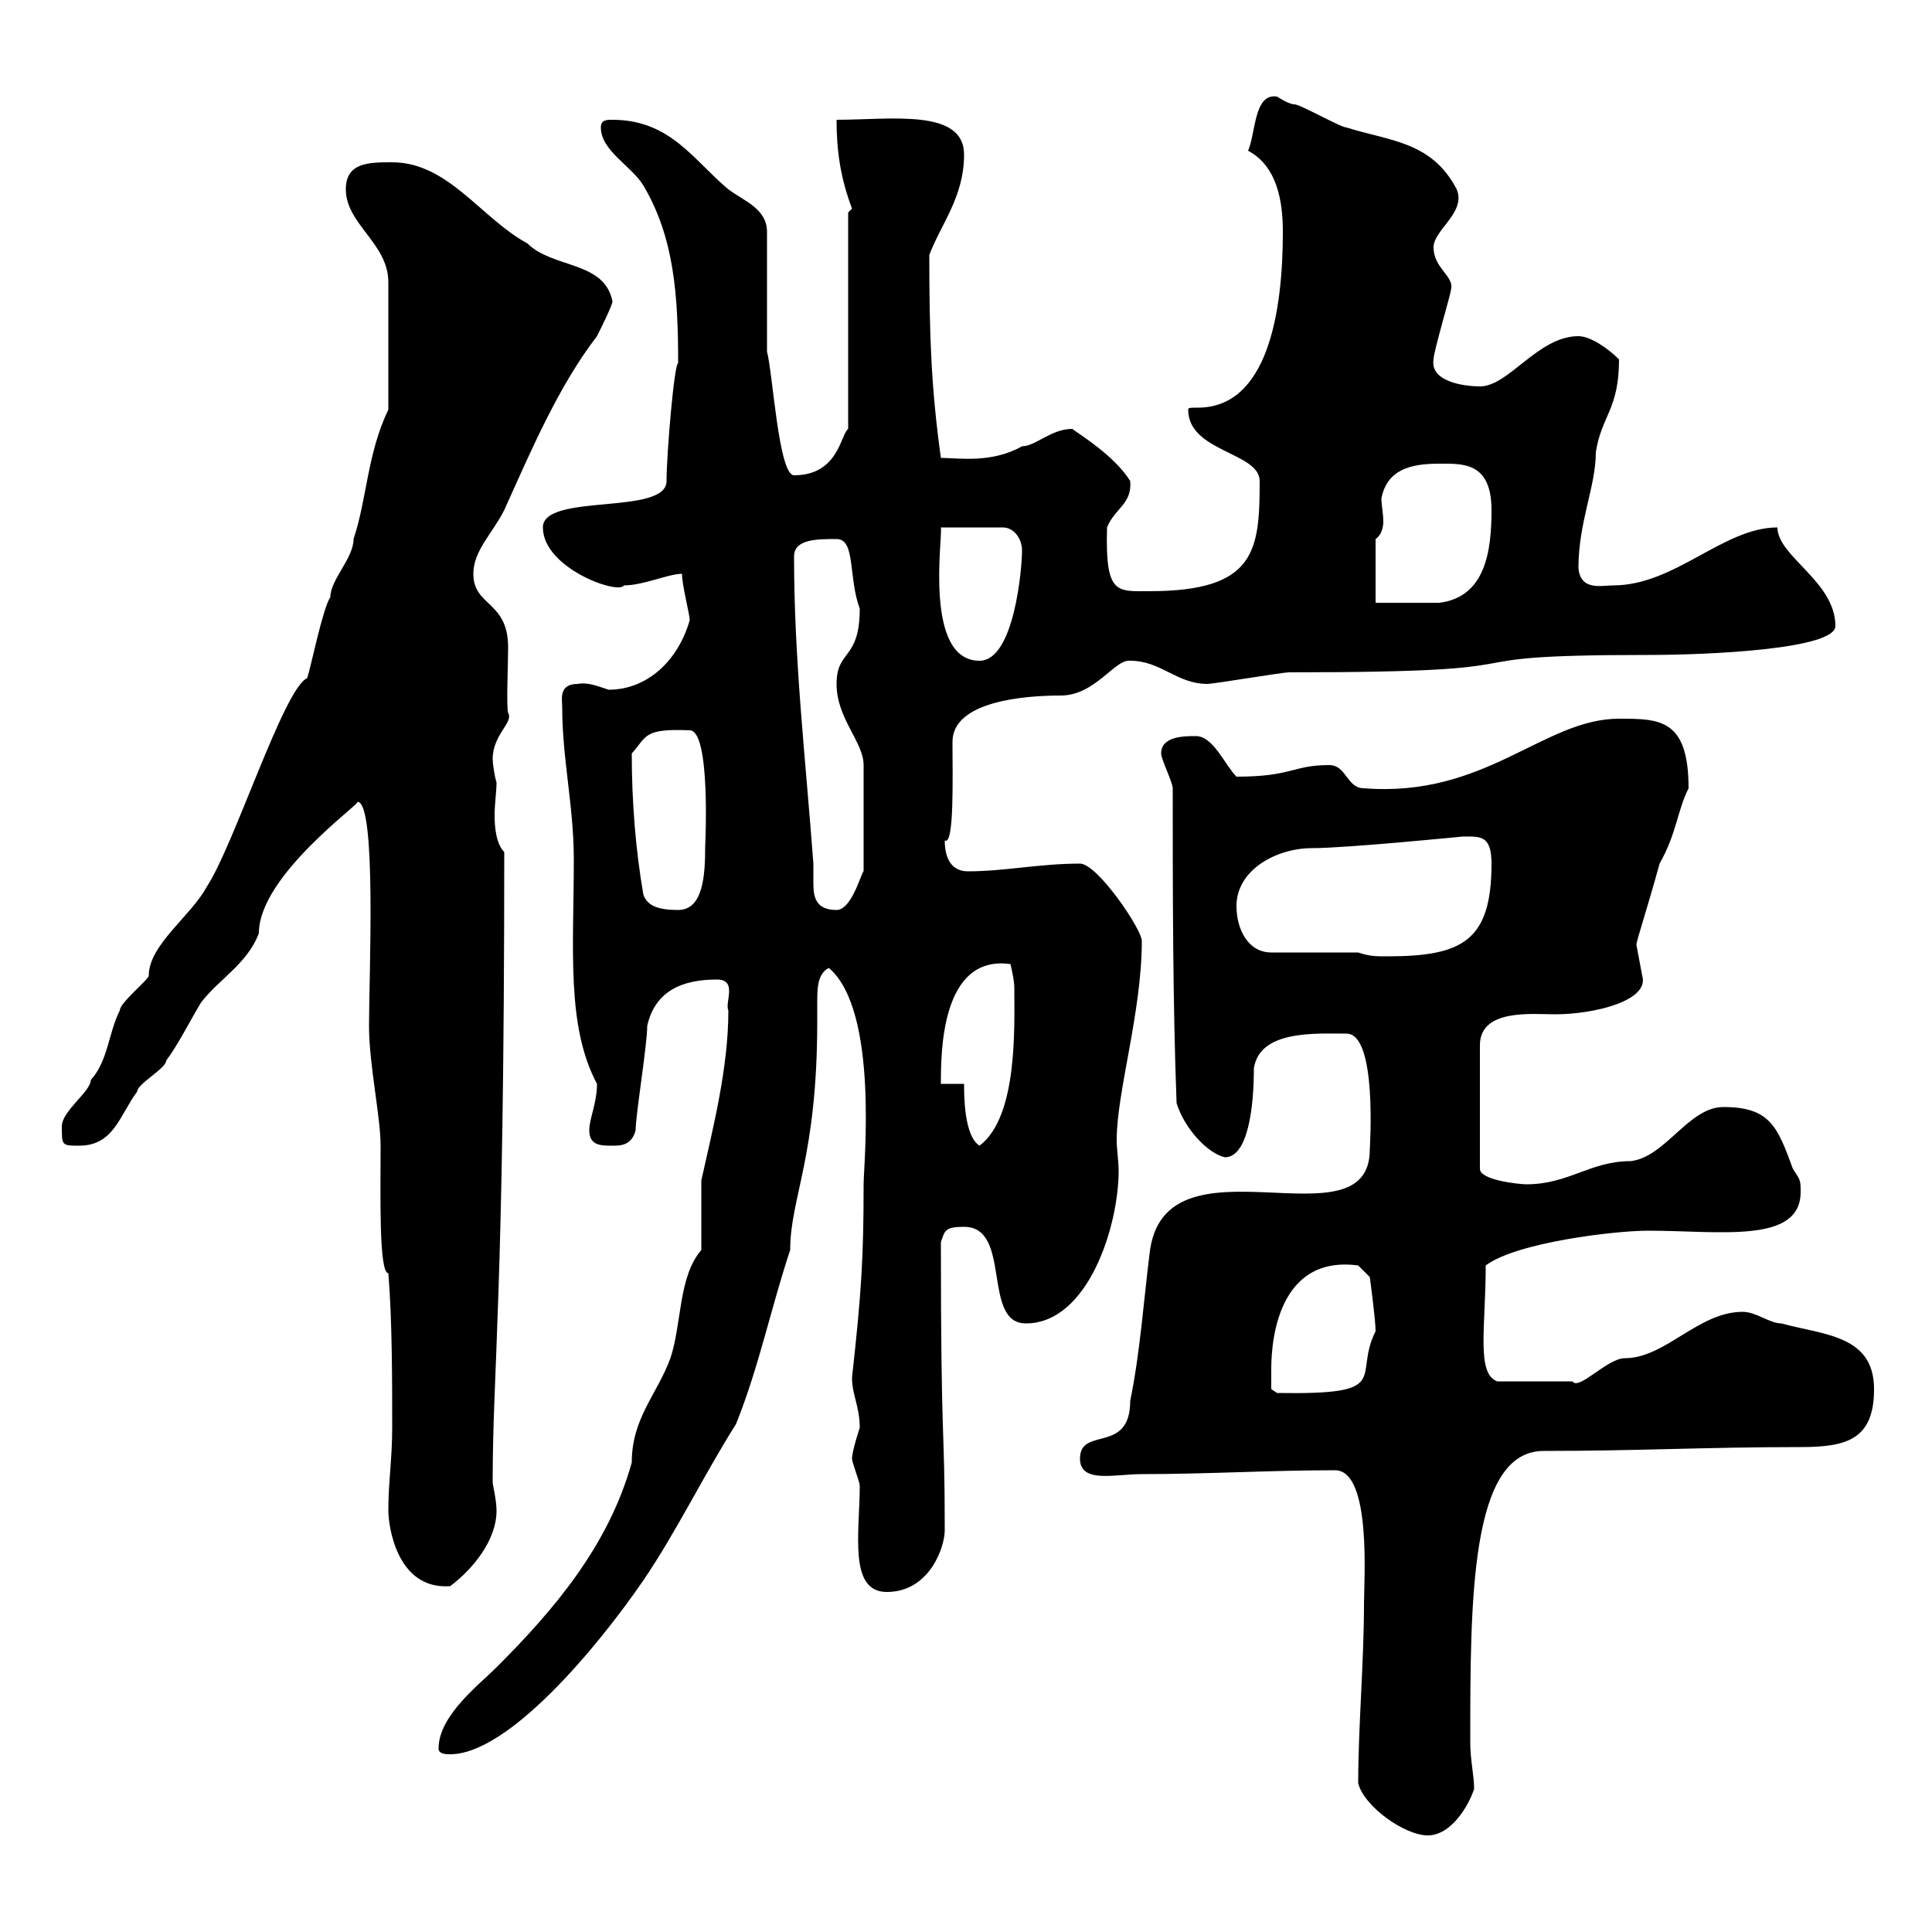 <svg xmlns="http://www.w3.org/2000/svg" xmlns:xlink="http://www.w3.org/1999/xlink" width="300" height="300"><path d="M210.90 276.90C211.80 280.50 218.10 285 221.70 285C225.30 285 228 280.50 228.90 277.80C228.90 275.70 228.30 273.30 228.30 270.60C228.30 248.40 228.30 225.30 239.70 225.30C254.40 225.30 264.90 224.70 279.60 224.70C286.80 224.70 291 223.50 291 215.70C291 207.30 283.20 207.30 276.60 205.50C274.80 205.50 272.70 203.70 270.60 203.70C263.70 203.70 258.60 210.90 252.30 210.90C249.60 210.90 245.10 216 244.20 214.50C240.90 214.50 236.40 214.50 232.50 214.50C229.20 213.30 230.70 206.10 230.70 196.50C235.50 192.90 250.80 191.10 255.90 191.10C267 191.10 279.60 193.20 279.60 185.10C279.60 183.30 279.60 183.30 278.40 181.50C276 174.90 274.80 171.90 267.60 171.90C262.20 171.90 258.60 179.70 253.20 180.30C246.90 180.30 243.60 183.90 237 183.90C236.10 183.90 229.80 183.30 229.80 181.50L229.80 162.30C229.80 156.60 237.90 157.50 241.50 157.50C247.50 157.50 256.20 155.40 255 151.50C255 151.50 254.10 146.70 254.10 146.70C254.10 146.10 255.90 140.70 257.70 134.10C260.40 129.30 260.40 126 262.20 122.40C262.20 111.60 257.70 111.60 251.40 111.60C239.70 111.60 230.70 123.90 211.80 122.40C209.10 122.40 209.10 118.80 206.40 118.80C200.70 118.80 200.70 120.60 192 120.60C190.20 118.80 188.40 114.30 185.70 114.30C183.90 114.30 180.30 114.30 180.30 117C180.30 117.90 182.10 121.50 182.10 122.40C182.10 137.70 182.10 155.70 182.70 171.30C183.90 175.20 187.50 179.10 190.20 179.70C193.80 179.70 194.70 171.90 194.70 165.90C195.60 159.90 204.30 160.50 209.10 160.50C213.90 160.50 212.70 178.20 212.70 178.50C212.70 194.10 180.60 175.20 178.50 194.70C177.60 201.90 177 210.30 175.50 217.50C175.50 225.90 167.70 221.40 167.70 226.50C167.70 230.40 173.10 228.90 177.30 228.90C187.50 228.90 197.10 228.30 207.30 228.30C213 228.30 211.80 245.40 211.80 249C211.80 258 210.90 268.20 210.90 276.90ZM68.10 271.50C68.10 272.40 69.30 272.40 69.90 272.40C78.90 272.40 92.70 255.90 99.90 245.40C105 237.90 109.20 229.20 114.30 221.10C117.90 212.10 119.70 203.10 122.70 194.10C122.70 186 126.90 179.70 126.90 158.70C126.90 158.10 126.90 156.90 126.90 155.70C126.90 153.60 126.90 151.20 128.70 150.30C136.50 156.90 134.10 180.90 134.10 183.90C134.10 195 133.80 200.40 132.30 213.90C132.30 216.60 133.50 218.40 133.50 221.70C133.50 221.70 132.30 225.30 132.30 226.50C132.30 227.10 133.50 230.10 133.50 230.70C133.50 237.90 131.70 247.20 137.70 247.20C144.30 247.20 146.70 240.30 146.70 237.60C146.70 220.50 146.10 225.60 146.10 192.90C146.70 191.10 146.70 190.50 149.70 190.50C157.20 190.50 152.40 205.50 159.30 205.50C168.90 205.50 173.70 190.50 173.70 181.80C173.70 180.30 173.40 178.50 173.40 177C173.40 169.50 177.30 157.20 177.30 146.10C177.30 144.30 170.40 134.10 167.70 134.10C161.40 134.10 156 135.30 150.30 135.30C147.90 135.30 146.70 133.50 146.70 130.50C148.20 131.40 147.90 120.60 147.90 115.20C147.90 108.90 159 108 164.70 108C170.10 108 173.10 102.30 175.50 102.60C180.30 102.60 182.70 106.20 187.50 106.20C188.40 106.20 199.20 104.40 200.10 104.40C245.40 104.40 219.90 101.70 255.90 101.70C265.50 101.70 285 100.80 285 97.20C285 90.30 276 86.40 276 81.90C267.60 81.90 260.10 90.90 250.50 90.90C248.70 90.90 245.40 91.80 245.10 88.20C245.10 81 247.80 75.60 247.80 70.20C248.70 64.50 251.40 63.60 251.40 55.80C249.60 54 246.90 52.20 245.10 52.20C238.80 52.20 234.30 60 229.80 60C227.70 60 222 59.40 222.60 55.80C222.60 54.60 225.30 45.60 225.30 45C225.90 42.90 222.60 41.70 222.60 38.40C222.60 35.70 227.70 33 226.20 29.40C222.30 21.90 215.70 21.90 209.10 19.80C208.20 19.80 201.90 16.20 201 16.20C200.10 16.20 198.30 15 198.30 15C194.70 14.40 195 20.70 193.80 23.40C198.30 25.80 199.20 31.20 199.20 36C199.20 48.60 196.80 63.30 186 63.30C184.80 63.30 184.50 63.30 184.50 63.60C184.50 70.20 195.60 70.20 195.60 74.70C195.60 85.50 195 91.80 178.50 91.80C173.40 91.80 171.60 92.40 171.90 81.90C173.10 78.90 175.80 78.30 175.50 74.70C173.10 70.80 167.70 67.50 166.50 66.60C163.20 66.60 160.80 69.30 158.70 69.30C153.90 72 148.80 71.10 146.10 71.10C144.60 60.30 144.30 52.20 144.30 39.60C146.10 34.80 149.70 30.60 149.70 24C149.70 16.80 138.30 18.60 129.90 18.60C129.90 23.40 130.50 27.60 132.30 32.40L131.70 33L131.70 66.60C130.50 67.50 130.20 73.80 123.30 73.80C120.90 73.80 120 57.90 119.10 54.60L119.10 36C119.10 32.40 115.50 31.20 113.10 29.40C107.70 24.90 104.10 18.60 95.10 18.60C94.20 18.60 93.30 18.60 93.30 19.80C93.30 23.40 98.10 25.80 99.90 28.80C104.70 36.90 105.30 45.90 105.30 56.40C104.70 56.40 103.50 70.50 103.50 74.70C103.50 80.10 84.30 76.50 84.30 81.90C84.30 88.20 96 92.40 96.90 90.90C99.90 90.90 103.80 89.10 105.90 89.10C105.90 90.90 107.10 95.40 107.10 96.30C105.30 102.60 100.50 107.10 94.50 107.10C92.70 106.50 91.20 105.90 89.70 106.20C86.70 106.20 87.30 108.60 87.30 109.80C87.30 117.90 89.10 125.10 89.10 133.50C89.10 147.30 87.90 159.30 92.70 168.30C92.70 171.30 91.50 173.70 91.50 175.50C91.50 177.90 93.30 177.90 95.10 177.90C96.30 177.90 98.10 177.90 98.70 175.50C98.70 173.10 100.50 162.30 100.50 159.30C101.70 153.90 105.90 152.10 111.30 152.10C114.60 152.10 112.50 155.70 113.10 156.90C113.10 165.90 110.70 175.20 108.90 183.30C108.90 185.10 108.90 192.30 108.90 194.10C105.30 198.30 105.90 205.50 104.10 210.90C102 216.60 98.10 220.20 98.10 227.10C94.50 240 86.10 249.90 77.10 258.90C74.40 261.60 68.10 266.40 68.10 271.50ZM60.30 234.60C60.30 236.70 61.50 246.90 69.90 246.30C73.50 243.60 77.10 239.10 77.10 234.60C77.10 232.80 76.50 230.70 76.50 230.10C76.50 212.70 78.30 201.60 78.30 132.30C77.10 131.10 76.80 128.70 76.80 126.60C76.80 124.80 77.10 123 77.10 121.50C76.80 120.60 76.50 118.50 76.50 117.90C76.50 114 79.80 112.20 78.90 110.70C78.60 109.50 78.90 103.50 78.90 100.50C78.90 93.30 73.50 94.20 73.50 89.10C73.50 85.50 76.50 82.80 78.30 79.20C82.50 69.90 86.70 60 92.70 52.20C93.30 51 95.10 47.40 95.10 46.80C93.90 40.50 85.80 41.70 81.90 37.80C74.70 33.90 69.60 25.20 60.90 25.20C57.30 25.20 53.70 25.20 53.70 29.40C53.70 34.80 60.30 37.80 60.30 43.80L60.30 63.60C57 70.50 57 77.40 54.90 83.70C54.90 86.70 51.30 90 51.30 92.70C50.10 94.50 48.30 103.50 47.70 105.30C44.10 106.80 36.30 131.40 32.10 137.70C29.70 142.20 23.10 146.70 23.10 151.50C23.10 152.10 18.60 155.70 18.60 156.90C16.80 160.50 16.80 164.70 14.10 167.70C14.10 169.50 9.60 172.50 9.60 174.90C9.60 177.90 9.60 177.90 12.30 177.90C17.70 177.90 18.60 173.10 21.30 169.50C21.30 168.30 25.80 165.90 25.80 164.70C27.60 162.30 29.40 158.70 31.20 155.70C33.90 152.10 38.40 149.70 40.20 144.90C40.20 135.90 56.40 124.50 55.50 124.50C58.50 124.50 57.30 151.50 57.30 159.30C57.30 165.30 59.10 173.40 59.10 177.90C59.10 185.10 58.80 197.70 60.30 197.70C60.90 204.90 60.90 214.50 60.90 221.70C60.90 226.50 60.30 230.10 60.30 234.60ZM197.40 212.70C197.40 210.60 197.40 194.70 210.90 196.50L212.70 198.30C212.70 198.30 213.60 204.90 213.60 206.70C210 213.90 216.60 216.60 198.30 216.30L197.40 215.70C197.40 215.70 197.40 213.90 197.40 212.70ZM149.70 168.30L146.10 168.30C146.10 163.50 146.10 148.20 156.90 149.70C156.90 149.70 157.50 152.10 157.50 153.30C157.50 159.30 158.10 173.40 152.10 177.90C149.70 176.40 149.70 170.10 149.70 168.30ZM210.90 147.90L197.40 147.90C193.80 147.90 192 144.30 192 140.70C192 135 198.30 131.70 203.70 131.70C209.10 131.70 227.10 129.90 227.10 129.90C229.80 129.90 231.60 129.60 231.60 134.10C231.60 146.10 227.10 148.50 215.40 148.50C213.60 148.50 212.70 148.50 210.90 147.90ZM99.90 138.90C98.70 132 98.10 124.50 98.10 117C100.50 114.30 99.90 113.10 107.10 113.40C110.40 113.40 109.50 131.40 109.50 131.40C109.50 135.90 109.20 141.30 105.30 141.30C102.30 141.30 100.50 140.70 99.90 138.90ZM123.30 86.40C123.30 83.70 126.90 83.70 129.90 83.70C132.90 83.70 131.70 89.70 133.50 94.50C133.50 102.60 129.90 100.80 129.90 106.20C129.90 111.60 134.10 115.20 134.10 118.80L134.10 135.30C133.80 135.30 132.30 141.30 129.90 141.30C126.60 141.30 126.30 139.20 126.30 137.10C126.30 136.50 126.30 135.30 126.30 134.10C125.10 117.90 123.30 102.60 123.30 86.40ZM146.10 81.90L155.70 81.90C157.50 81.90 158.70 83.70 158.70 85.50C158.70 88.20 157.50 102.60 152.10 102.60C143.40 102.60 146.40 83.40 146.10 81.90ZM213.60 83.70C214.50 83.10 214.80 81.90 214.80 81C214.80 79.80 214.50 78.30 214.50 77.40C215.40 72.90 219 72 223.50 72C227.10 72 231.60 71.70 231.60 79.20C231.60 85.50 230.70 92.70 223.50 93.60C221.70 93.60 215.40 93.60 213.60 93.60Z"/></svg>